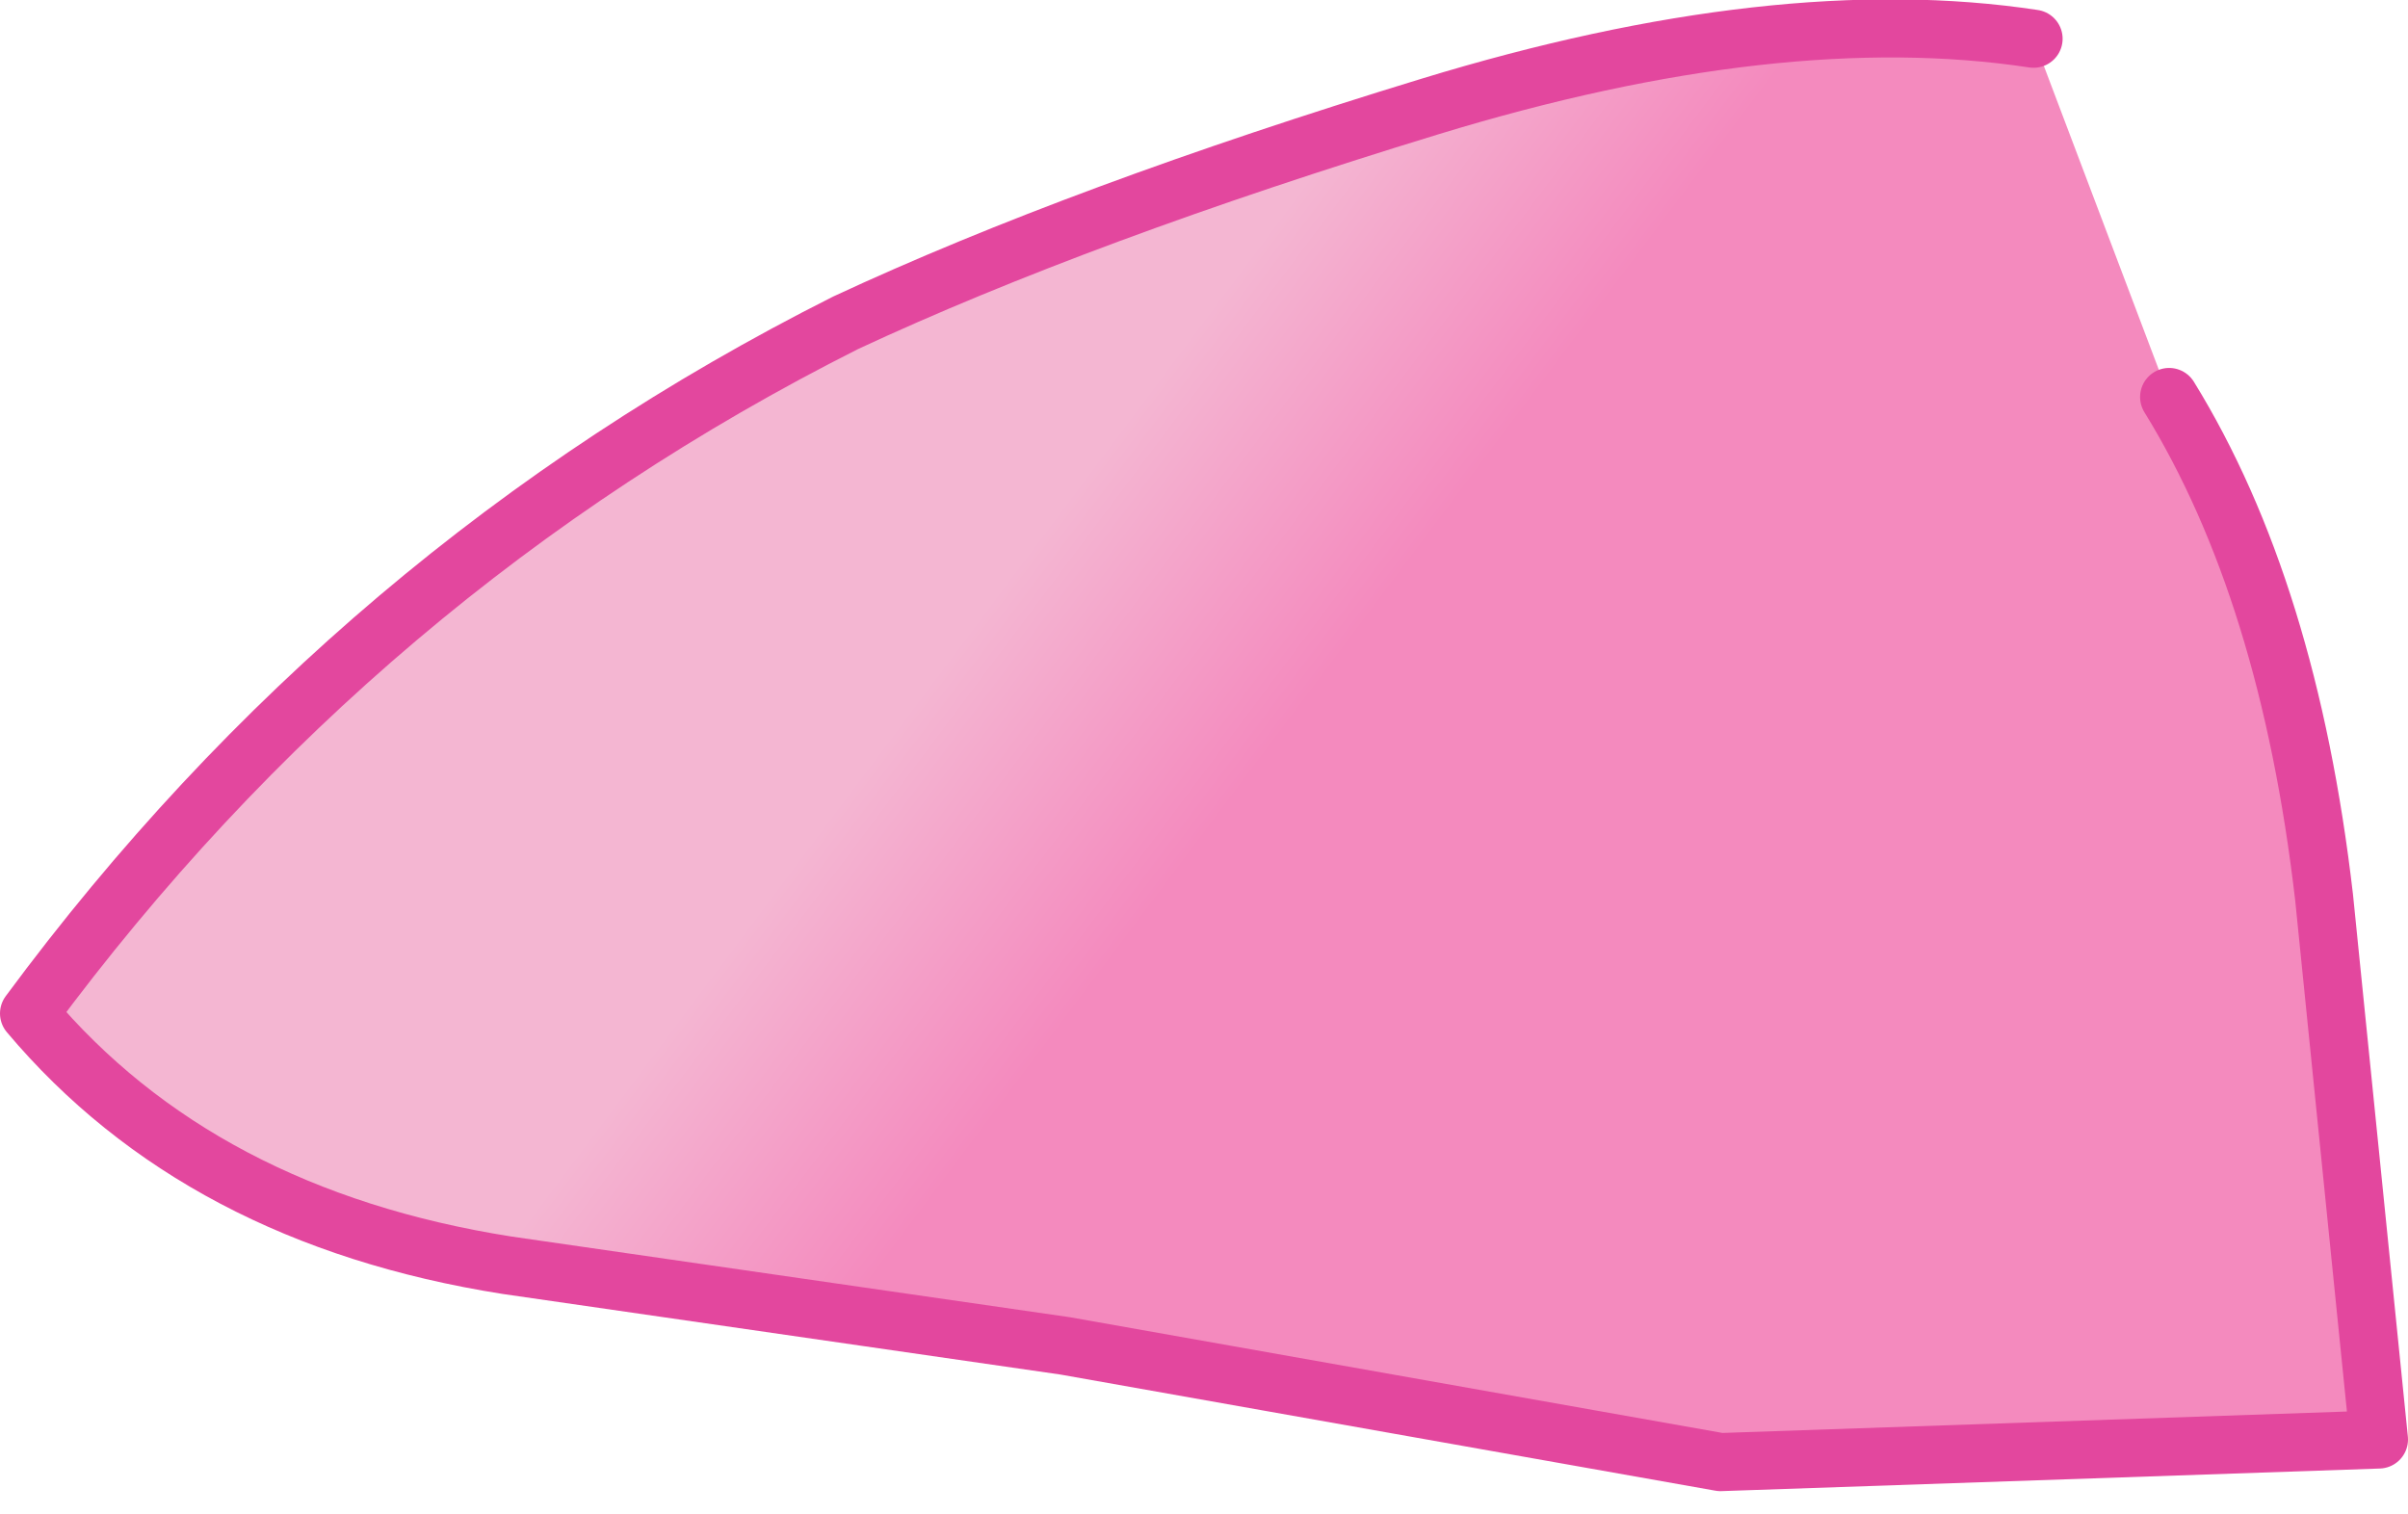 <?xml version="1.0" encoding="UTF-8" standalone="no"?>
<svg xmlns:xlink="http://www.w3.org/1999/xlink" height="23.45px" width="37.3px" xmlns="http://www.w3.org/2000/svg">
  <g transform="matrix(1.0, 0.0, 0.0, 1.0, 43.5, 68.3)">
    <path d="M-9.9 -62.15 Q-8.05 -59.15 -7.5 -54.4 L-6.65 -46.0 -16.85 -45.65 -27.0 -47.45 -35.65 -48.7 Q-40.4 -49.45 -43.05 -52.6 -37.95 -59.5 -30.4 -63.3 -26.75 -65.0 -21.35 -66.65 -15.95 -68.3 -12.0 -67.7 L-9.9 -62.15" fill="url(#gradient0)" fill-rule="evenodd" stroke="none"/>
    <path d="M-12.0 -67.7 Q-15.95 -68.3 -21.35 -66.65 -26.75 -65.0 -30.4 -63.3 -37.95 -59.5 -43.05 -52.6 -40.4 -49.45 -35.65 -48.7 L-27.0 -47.45 -16.85 -45.65 -6.65 -46.0 -7.5 -54.4 Q-8.05 -59.15 -9.9 -62.15" fill="none" stroke="#e3479e" stroke-linecap="round" stroke-linejoin="round" stroke-width="0.9"/>
  </g>
  <defs>
    <linearGradient gradientTransform="matrix(0.004, 0.003, -0.003, 0.004, -26.8, -59.55)" gradientUnits="userSpaceOnUse" id="gradient0" spreadMethod="pad" x1="-819.2" x2="819.2">
      <stop offset="0.408" stop-color="#f4b6d2"/>
      <stop offset="1.0" stop-color="#f48abe"/>
    </linearGradient>
  </defs>
</svg>
